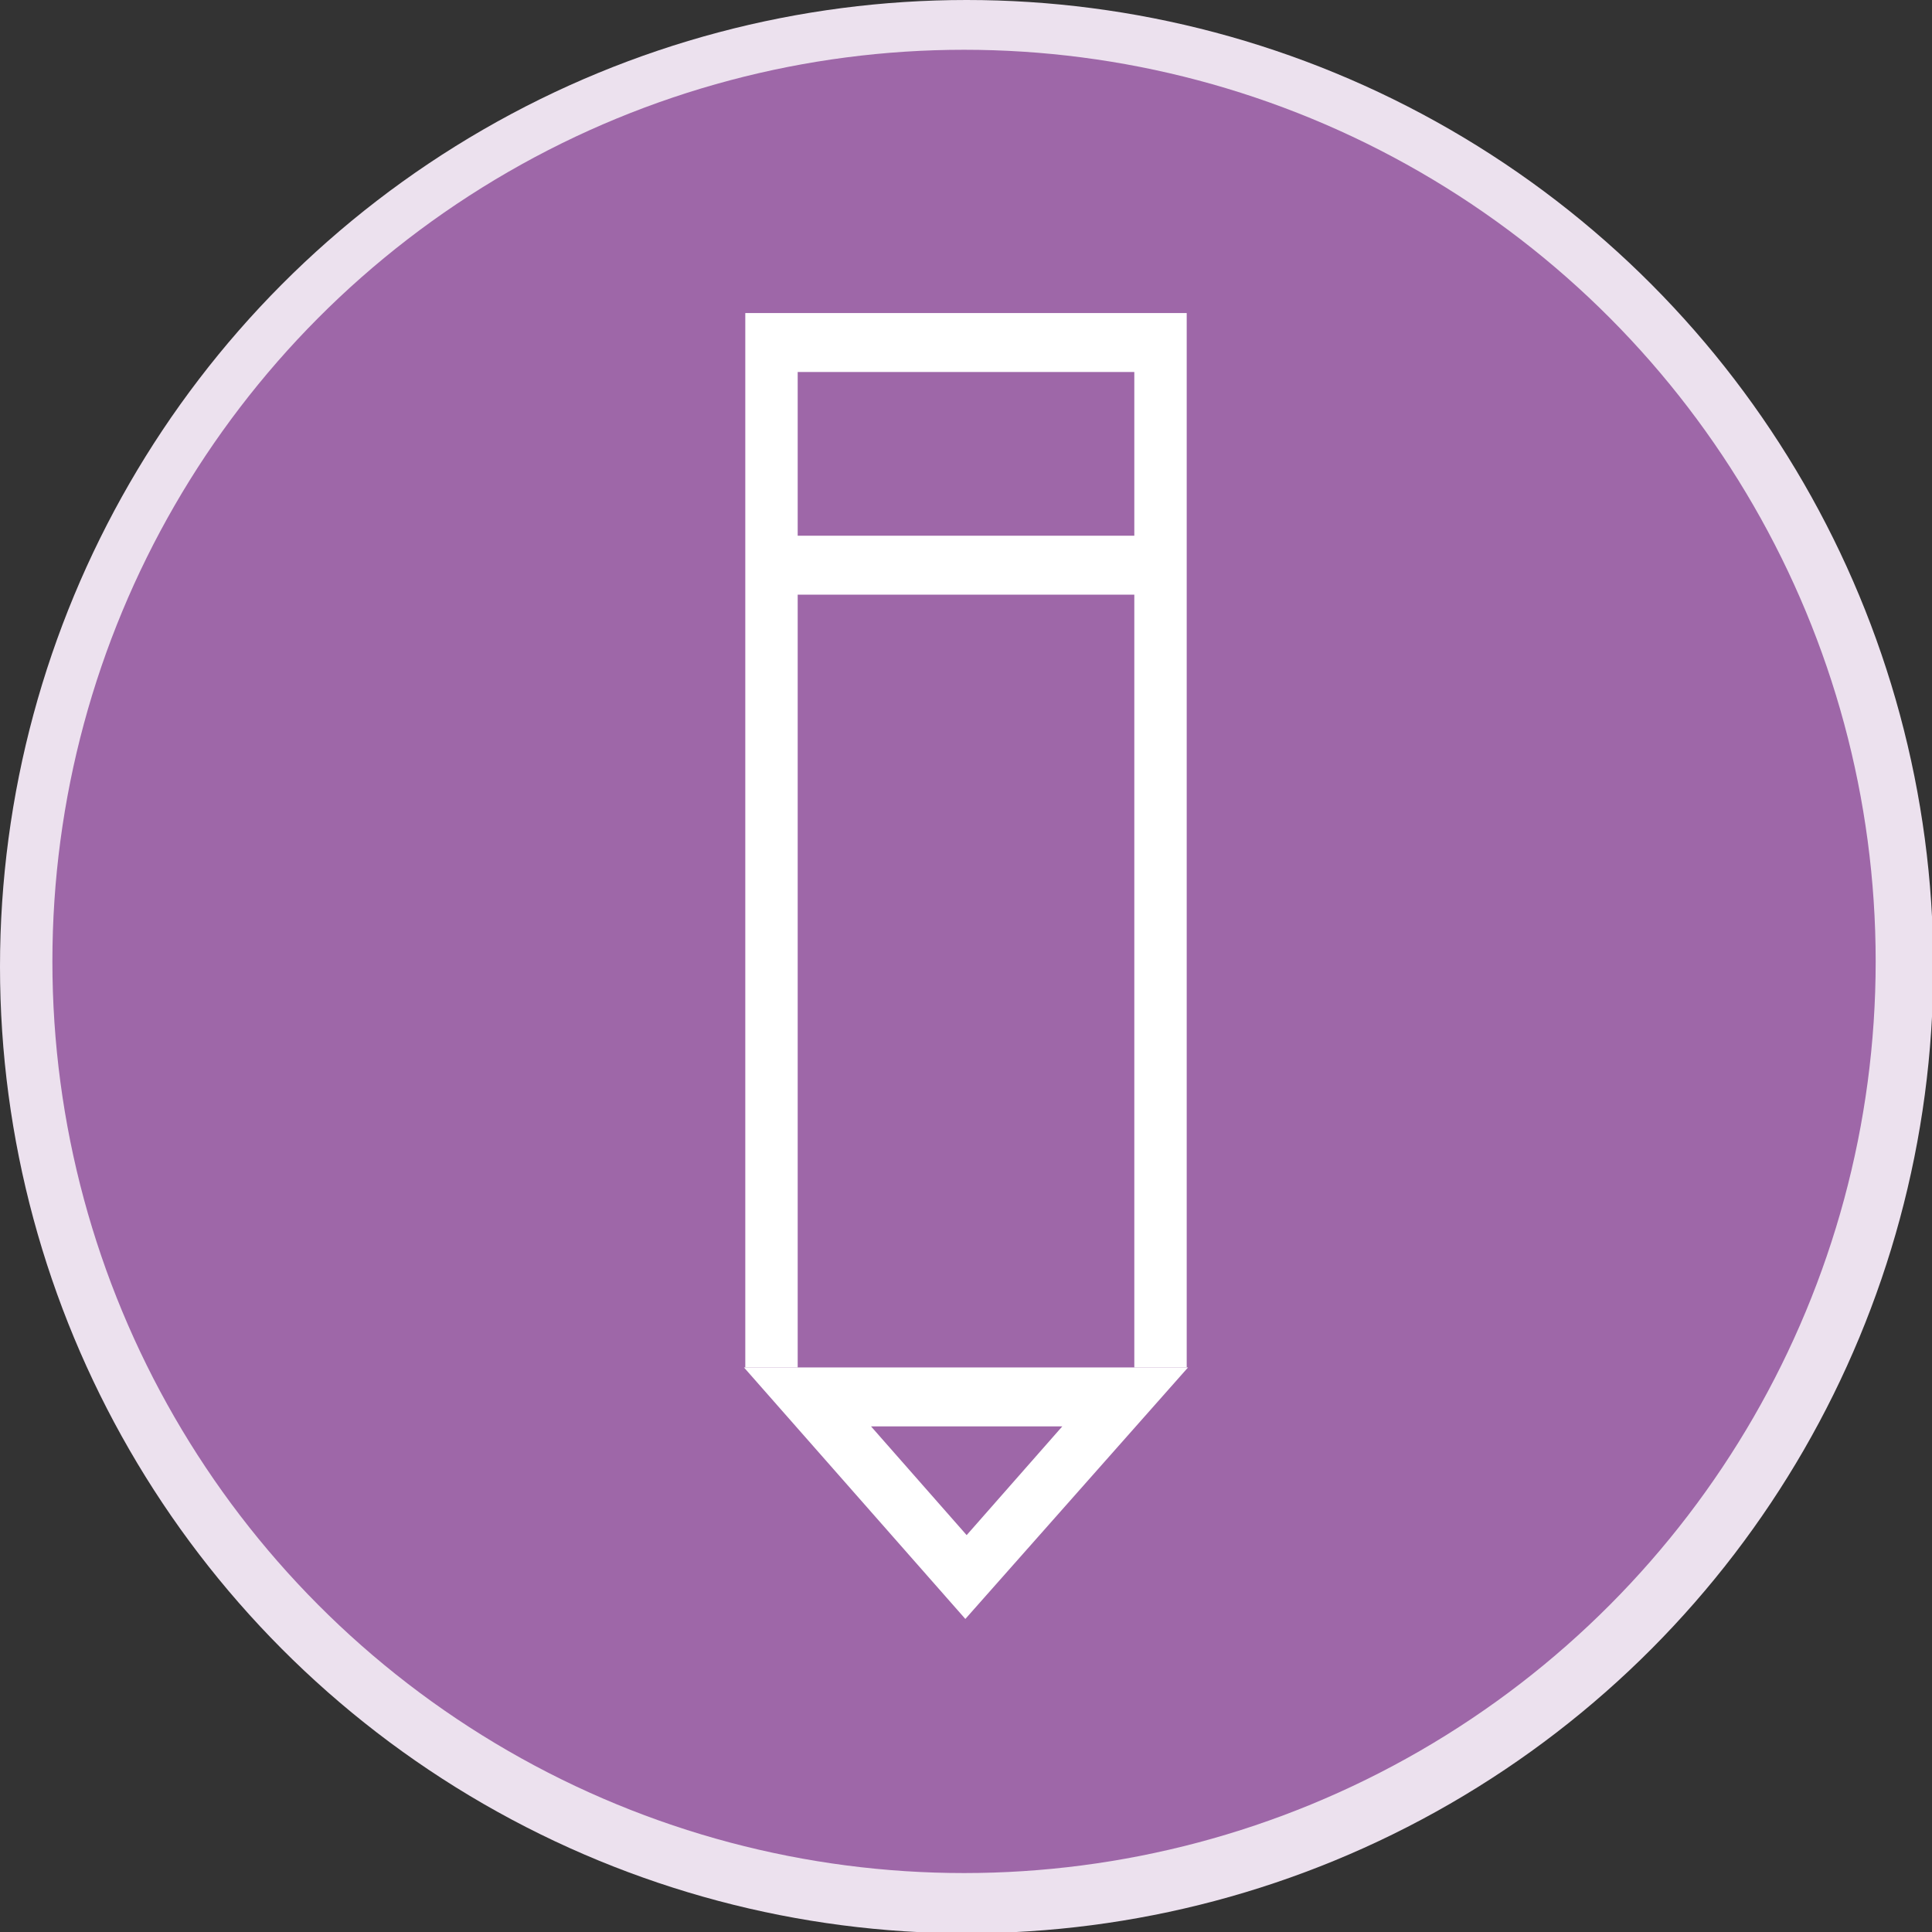 <?xml version="1.0" encoding="utf-8"?>
<!-- Generator: Adobe Illustrator 26.5.0, SVG Export Plug-In . SVG Version: 6.00 Build 0)  -->
<svg version="1.1" id="Layer_1" xmlns="http://www.w3.org/2000/svg" xmlns:xlink="http://www.w3.org/1999/xlink" x="0px" y="0px"
	 viewBox="0 0 147.5 147.5" style="enable-background:new 0 0 147.5 147.5;" xml:space="preserve">
<rect x="0" y="0" width="147.5" height="147.5" fill="#333333" stroke="none"/>
<style type="text/css">
	.st0{fill:#ECE1EE;}
	.st1{fill:#9E67A8;}
	.st2{fill:#FFFFFF;}
</style>
<g>
	<circle class="st0" cx="73.8" cy="73.8" r="73.8"/>
	<circle class="st1" cx="73.6" cy="73.4" r="69.6"/>
</g>
<g>
	<polygon class="st2" points="90.6,104.4 86.6,104.4 86.6,28.4 60.9,28.4 60.9,104.4 56.9,104.4 56.9,23.9 90.6,23.9 	"/>
	<rect x="58.9" y="40.9" class="st2" width="29.7" height="4.5"/>
	<path class="st2" d="M81.1,108.9l-7.3,8.3l-7.3-8.3H81.1 M90.7,104.4H56.8l16.9,19.2L90.7,104.4L90.7,104.4z"/>
</g>
</svg>
